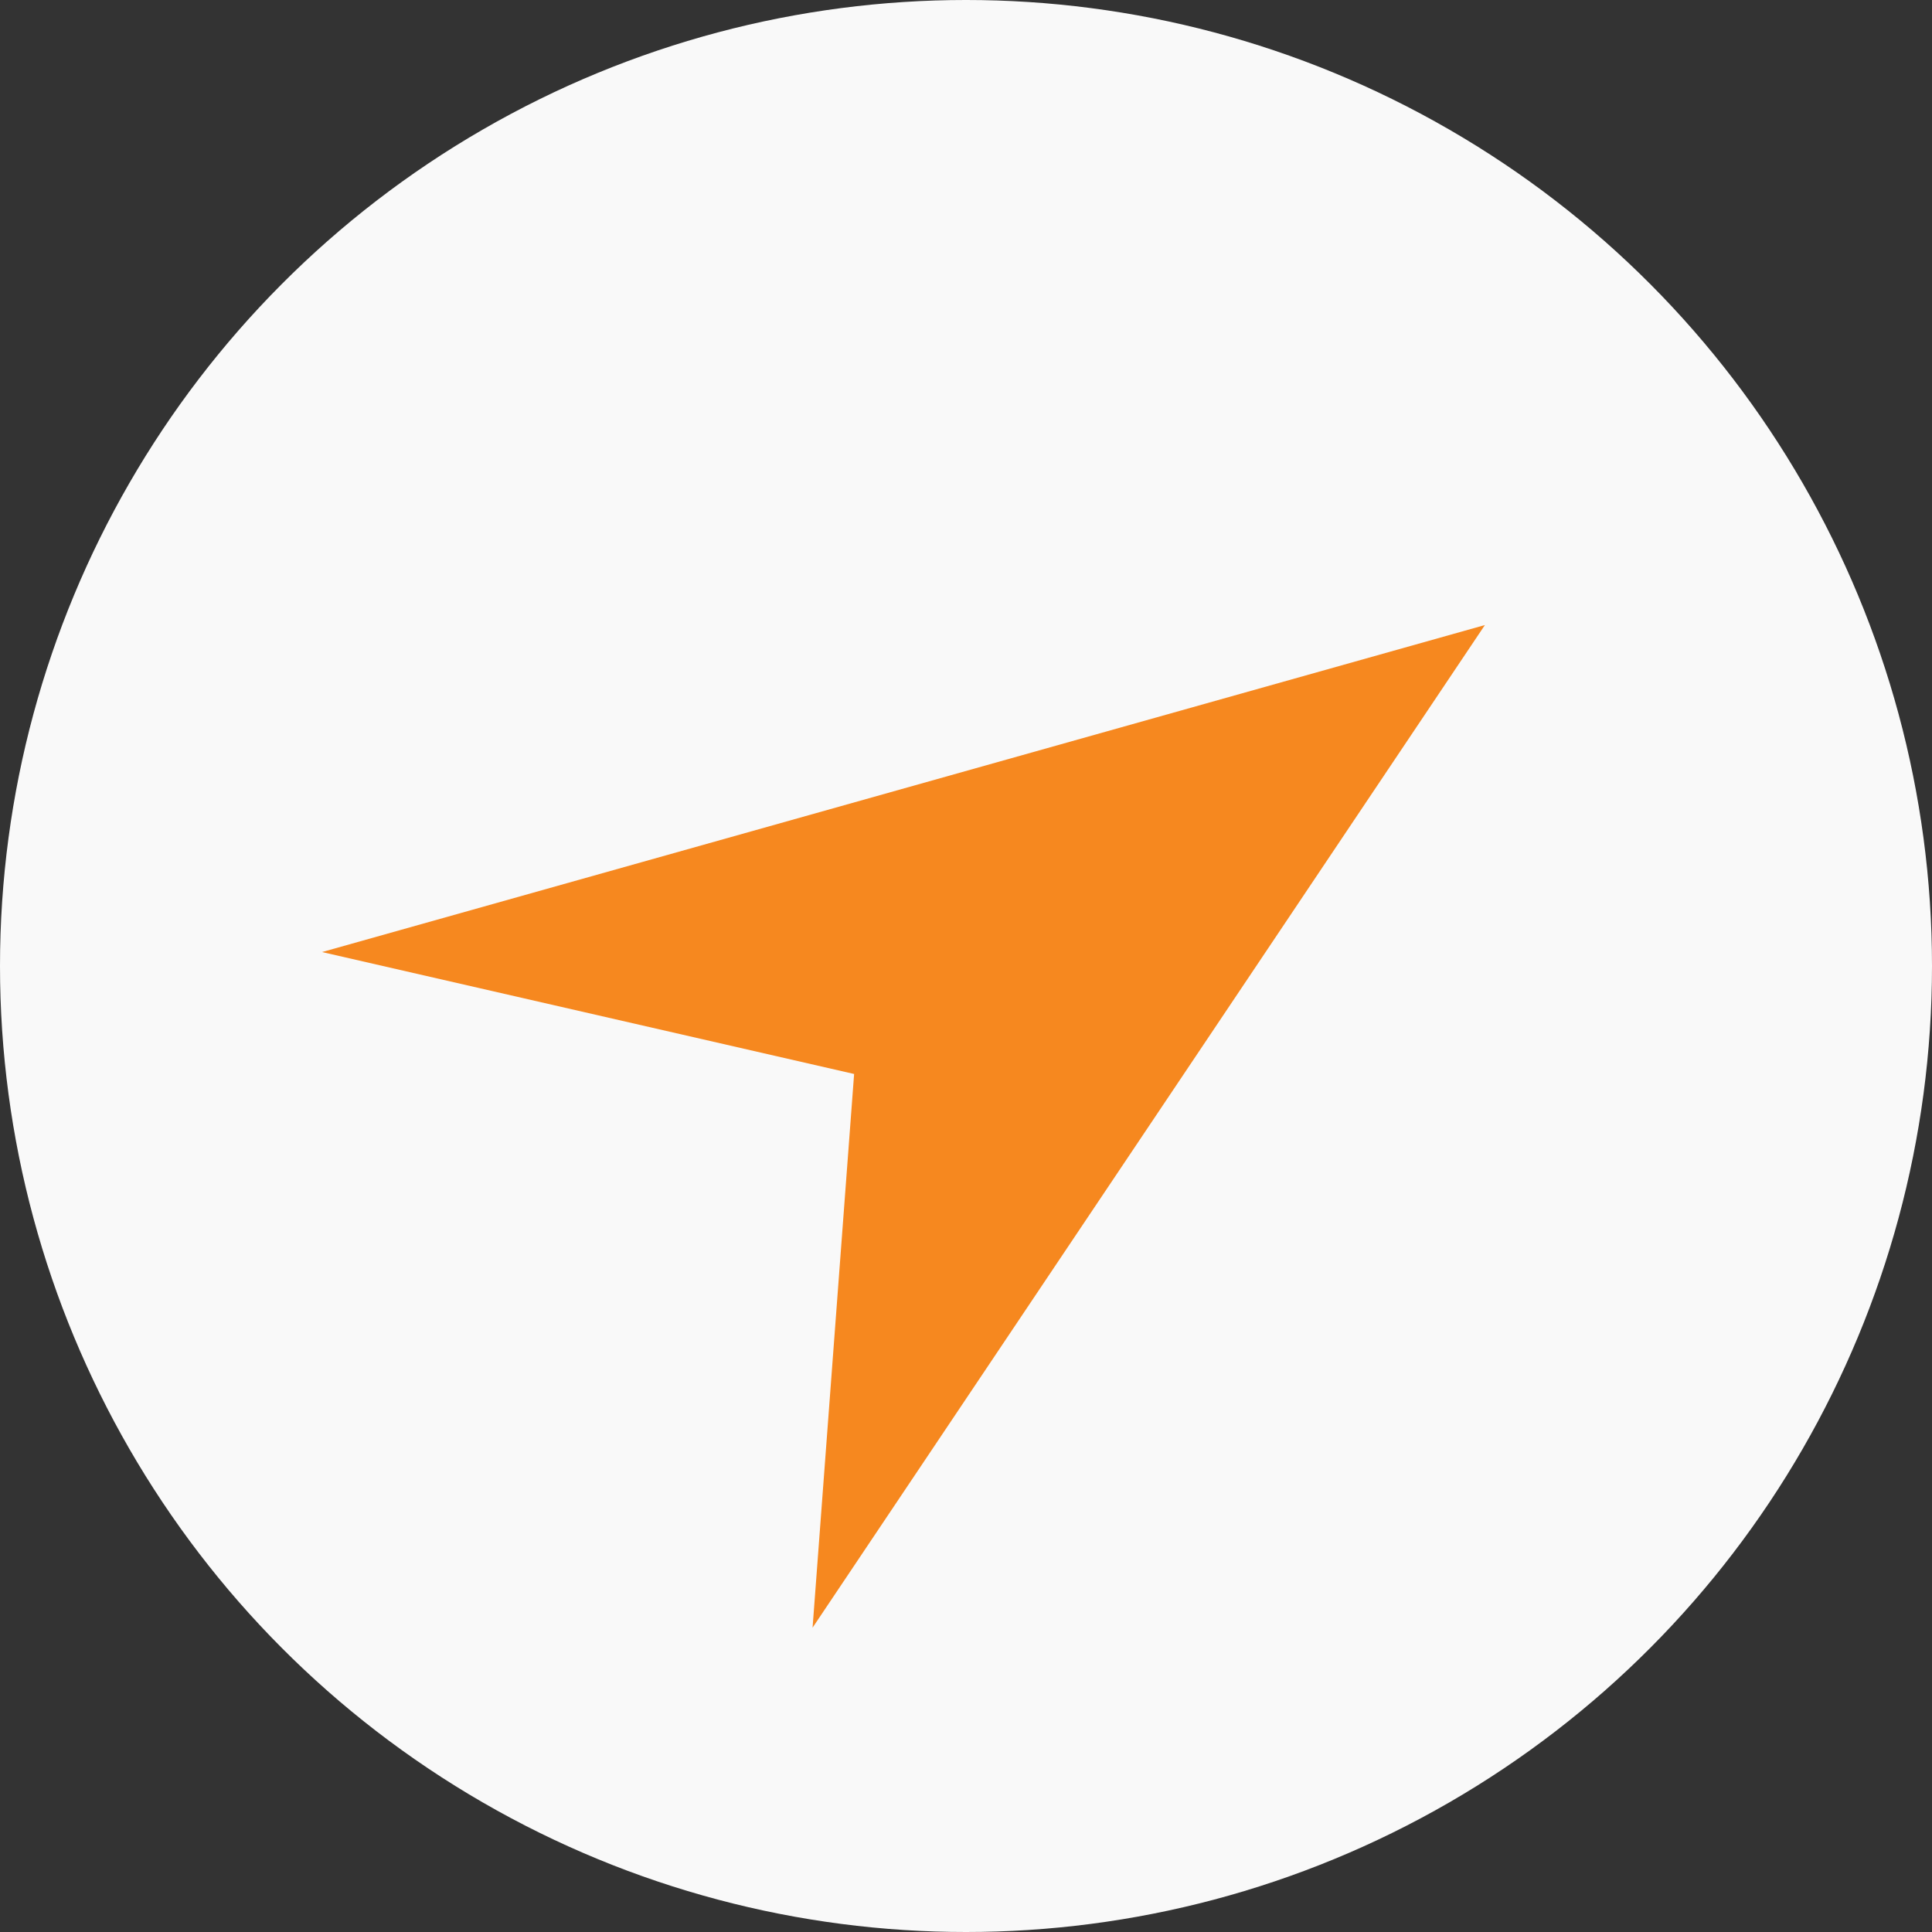 <svg xmlns="http://www.w3.org/2000/svg" width="46" height="46" viewBox="0 0 46 46" fill="none"><rect x="0" y="0" width="46" height="46" fill="#333333" stroke="none"/><circle cx="23" cy="23" r="23" fill="#F9F9F9"></circle><path d="M7.667 22.668C11.89 23.636 16.113 24.603 20.336 25.571C20.006 29.965 19.677 34.359 19.347 38.754C24.683 30.797 30.018 22.839 35.355 14.882C26.125 17.477 16.896 20.073 7.667 22.668Z" fill="#F6881F"></path></svg>